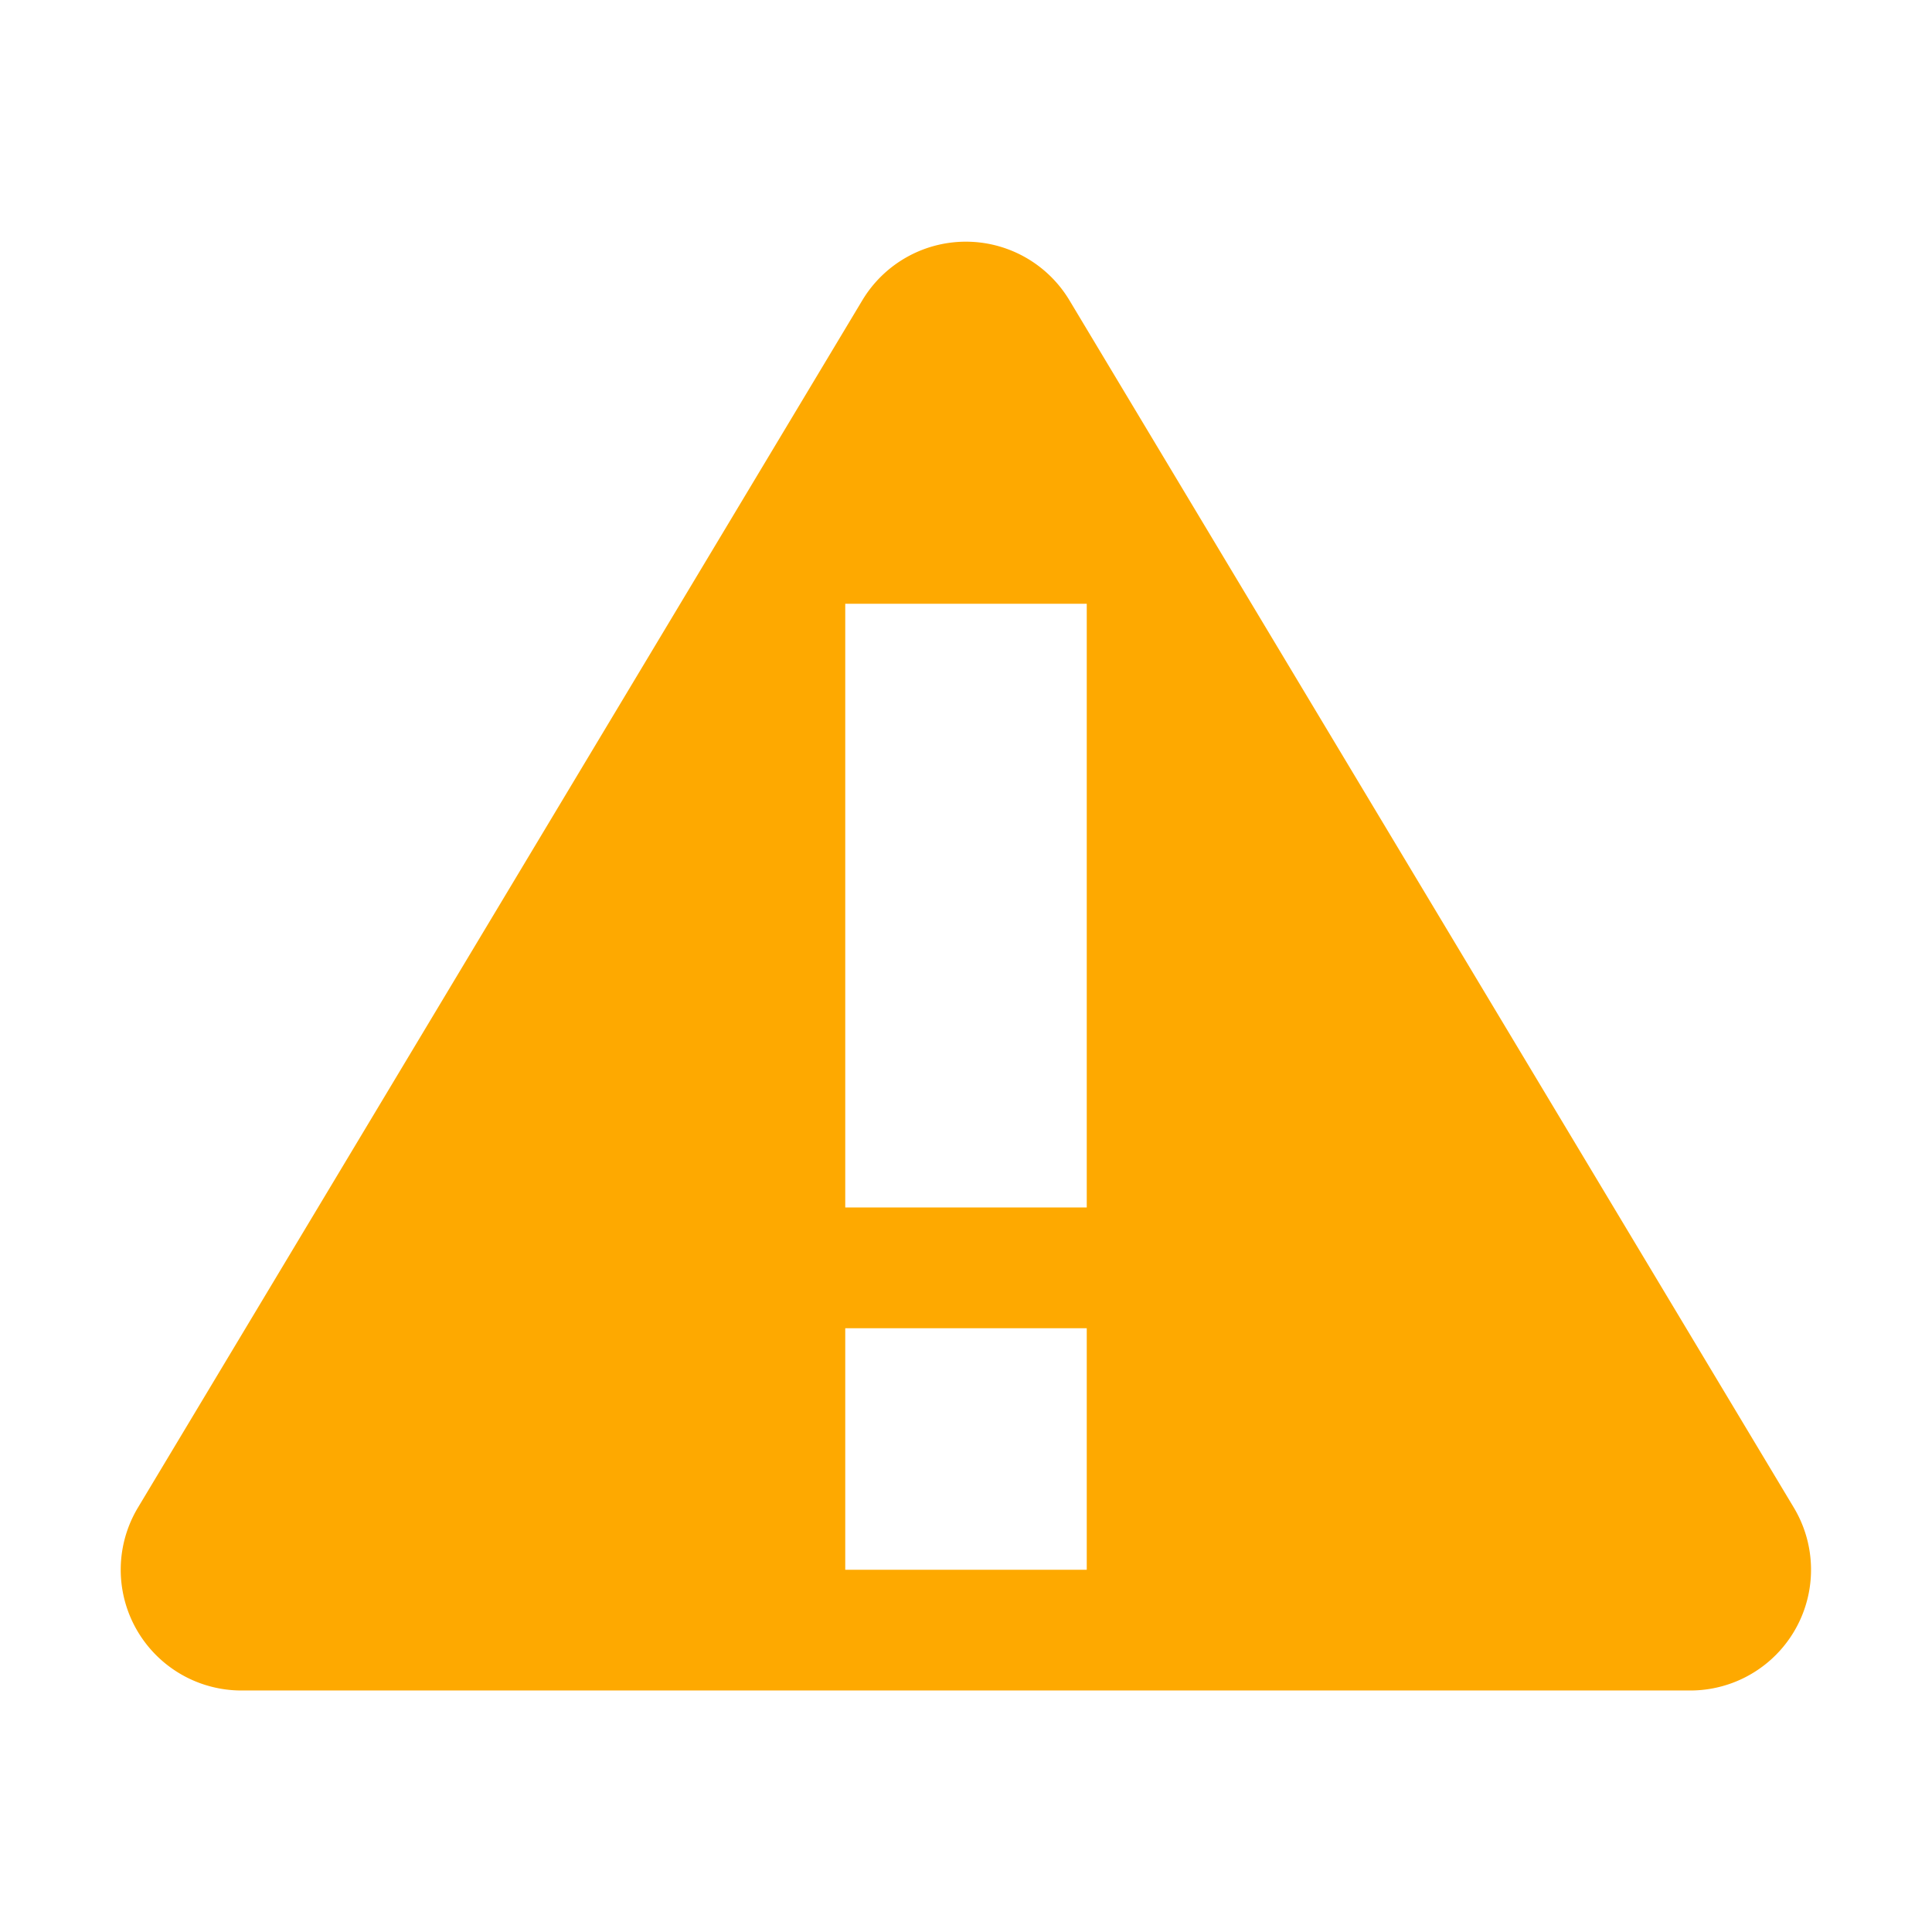<svg width="16" height="16" version="1.1" viewBox="0 0 16 16" xmlns="http://www.w3.org/2000/svg">
<g transform="translate(0 -1036.4)">
<g transform="translate(0 -1.6949e-5)">
<path transform="translate(0 1036.4)" d="m8.029 2.002a1 1 0 0 0 -0.887 0.484l-6 10a1 1 0 0 0 0.857 1.514h12a1 1 0 0 0 0.857 -1.514l-6-10a1 1 0 0 0 -0.828 -0.484zm-1.029 2.998h2v5h-2v-5zm0 6h2v2h-2v-2z" color="#000000" color-rendering="auto" fill="#fea900" fill-rule="evenodd" image-rendering="auto" shape-rendering="auto" solid-color="#000000" style="block-progression:tb;isolation:auto;mix-blend-mode:normal;text-decoration-color:#000000;text-decoration-line:none;text-decoration-style:solid;text-indent:0;text-transform:none;white-space:normal"/>
</g>
</g>
</svg>
